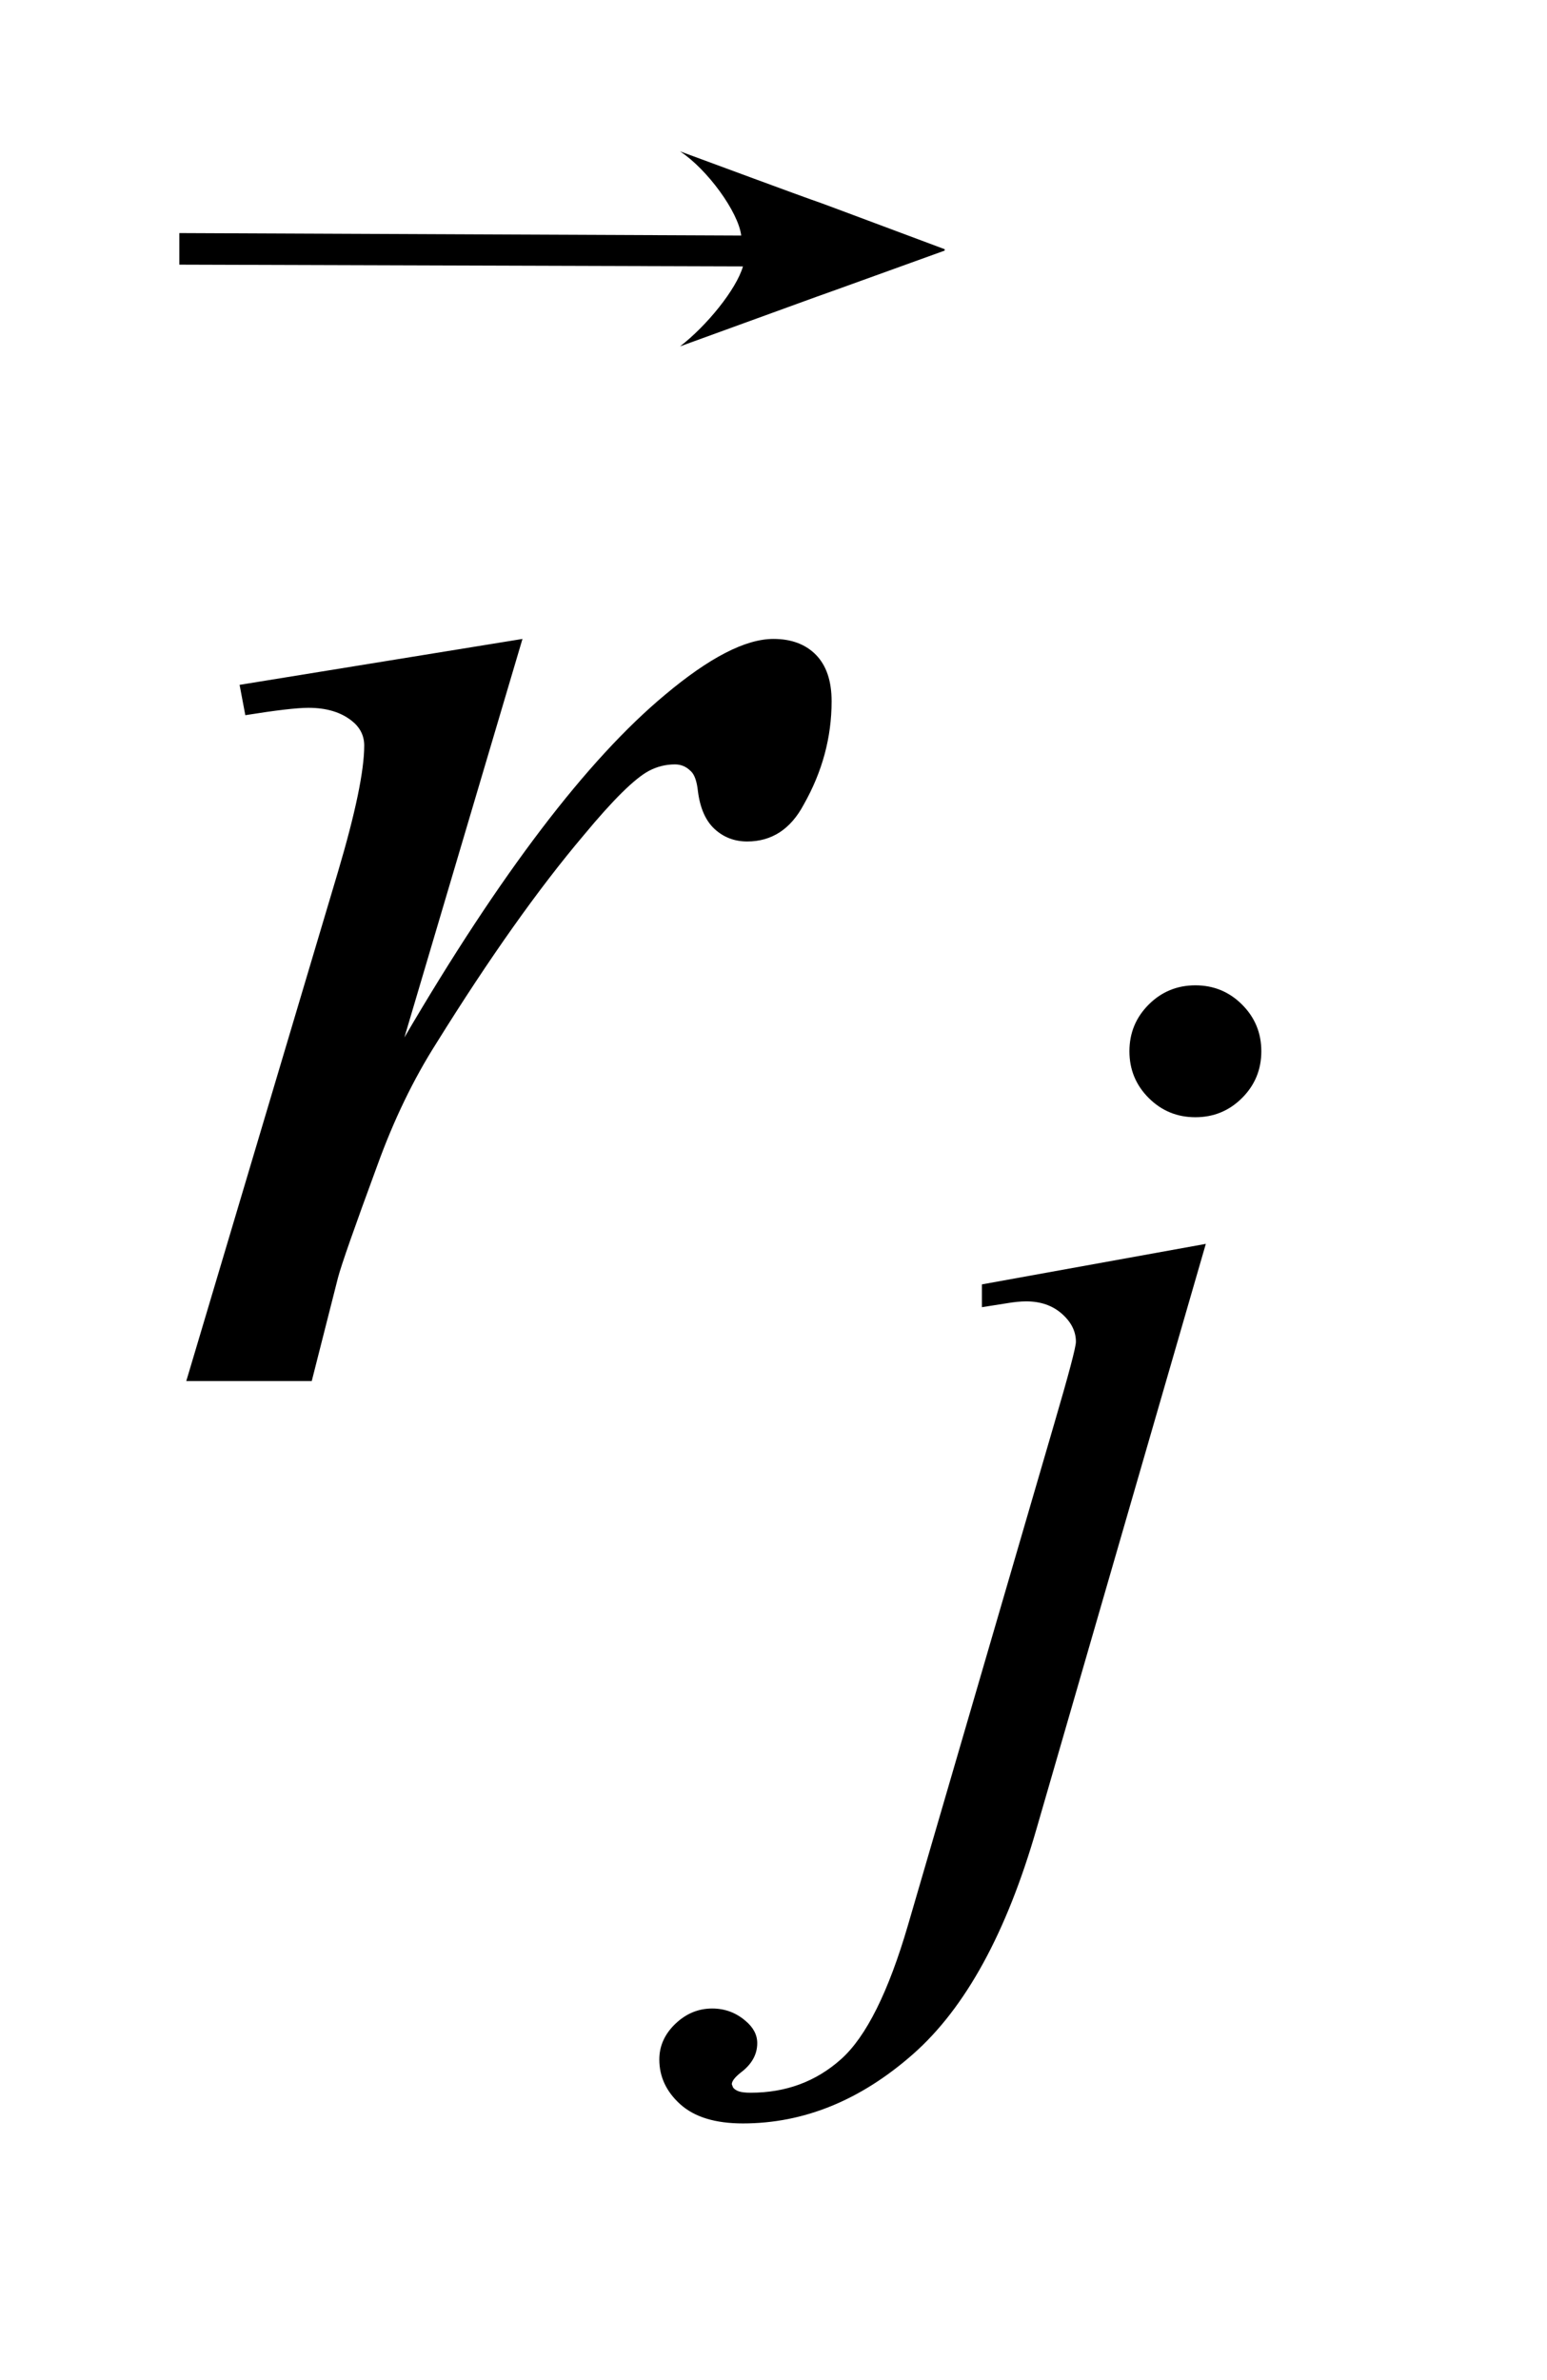 <?xml version="1.0" encoding="UTF-8"?>
<!DOCTYPE svg PUBLIC '-//W3C//DTD SVG 1.0//EN'
          'http://www.w3.org/TR/2001/REC-SVG-20010904/DTD/svg10.dtd'>
<svg stroke-dasharray="none" shape-rendering="auto" xmlns="http://www.w3.org/2000/svg" font-family="'Dialog'" text-rendering="auto" width="13" fill-opacity="1" color-interpolation="auto" color-rendering="auto" preserveAspectRatio="xMidYMid meet" font-size="12px" viewBox="0 0 13 20" fill="black" xmlns:xlink="http://www.w3.org/1999/xlink" stroke="black" image-rendering="auto" stroke-miterlimit="10" stroke-linecap="square" stroke-linejoin="miter" font-style="normal" stroke-width="1" height="20" stroke-dashoffset="0" font-weight="normal" stroke-opacity="1"
><!--Generated by the Batik Graphics2D SVG Generator--><defs id="genericDefs"
  /><g
  ><defs id="defs1"
    ><clipPath clipPathUnits="userSpaceOnUse" id="clipPath1"
      ><path d="M1.056 2.586 L8.832 2.586 L8.832 15.043 L1.056 15.043 L1.056 2.586 Z"
      /></clipPath
      ><clipPath clipPathUnits="userSpaceOnUse" id="clipPath2"
      ><path d="M33.855 82.623 L33.855 480.589 L283.067 480.589 L283.067 82.623 Z"
      /></clipPath
      ><clipPath clipPathUnits="userSpaceOnUse" id="clipPath3"
      ><path d="M1.056 2.586 L1.056 15.043 L8.832 15.043 L8.832 2.586 Z"
      /></clipPath
      ><clipPath clipPathUnits="userSpaceOnUse" id="clipPath4"
      ><path d="M1868.045 585.137 L1868.045 1632 L2419.003 1632 L2419.003 585.137 Z"
      /></clipPath
    ></defs
    ><g transform="scale(1.576,1.576) translate(-1.056,-2.586) matrix(0.031,0,0,0.031,0,0)"
    ><path d="M239.672 252.891 Q244.391 252.891 247.703 256.203 Q251.016 259.516 251.016 264.234 Q251.016 268.953 247.703 272.266 Q244.391 275.578 239.672 275.578 Q234.953 275.578 231.641 272.266 Q228.328 268.953 228.328 264.234 Q228.328 259.516 231.641 256.203 Q234.953 252.891 239.672 252.891 ZM241.469 297.359 L212.375 397.875 Q204.625 424.828 191.094 436.734 Q177.562 448.641 161.844 448.641 Q154.766 448.641 151.117 445.383 Q147.469 442.125 147.469 437.641 Q147.469 434.156 150.219 431.516 Q152.969 428.875 156.562 428.875 Q159.828 428.875 162.297 431 Q164.312 432.688 164.312 434.828 Q164.312 437.75 161.5 439.875 Q159.938 441.109 159.938 441.906 L160.156 442.469 Q160.5 442.906 161.172 443.133 Q161.844 443.359 163.188 443.359 Q172.281 443.359 178.742 437.578 Q185.203 431.797 190.25 414.5 L215.406 328.25 Q219.125 315.562 219.125 314.203 Q219.125 311.516 216.711 309.383 Q214.297 307.25 210.578 307.25 Q209.125 307.25 207.219 307.578 Q205.75 307.812 202.953 308.25 L202.953 304.328 L241.469 297.359 Z" stroke="none" clip-path="url(#clipPath2)"
    /></g
    ><g transform="matrix(0.049,0,0,0.049,-1.664,-4.075)"
    ><path d="M75.047 200.609 L123.562 192.734 L103.312 261.078 Q127.922 219.031 148.031 202.297 Q159.422 192.734 166.594 192.734 Q171.234 192.734 173.906 195.477 Q176.578 198.219 176.578 203.422 Q176.578 212.703 171.797 221.141 Q168.422 227.469 162.094 227.469 Q158.859 227.469 156.539 225.359 Q154.219 223.25 153.656 218.891 Q153.375 216.219 152.391 215.375 Q151.266 214.25 149.719 214.25 Q147.328 214.25 145.219 215.375 Q141.562 217.344 134.109 226.344 Q122.438 240.125 108.797 262.062 Q102.891 271.344 98.672 283.016 Q92.766 299.047 91.922 302.281 L87.422 320 L65.906 320 L91.922 232.672 Q96.422 217.484 96.422 211.016 Q96.422 208.484 94.312 206.797 Q91.5 204.547 86.859 204.547 Q83.906 204.547 76.031 205.812 L75.047 200.609 Z" stroke="none" clip-path="url(#clipPath2)"
    /></g
    ><g transform="matrix(0.022,0,0,0.01,-41.541,-6.093)"
    ><path d="M2172.02 833.168 L1956.719 831.687 L1956.719 805.157 L2171.35 807.226 C2170.268 787.492 2158.434 751.59 2147.969 736.469 C2243.186 813.92 2158.326 744.059 2249.062 818.704 L2249.062 819.872 C2156.241 893.721 2244.87 822.812 2147.969 900.375 C2158.094 883.239 2169.438 852.676 2172.019 833.168 Z" stroke="none" clip-path="url(#clipPath4)"
    /></g
  ></g
></svg
>
